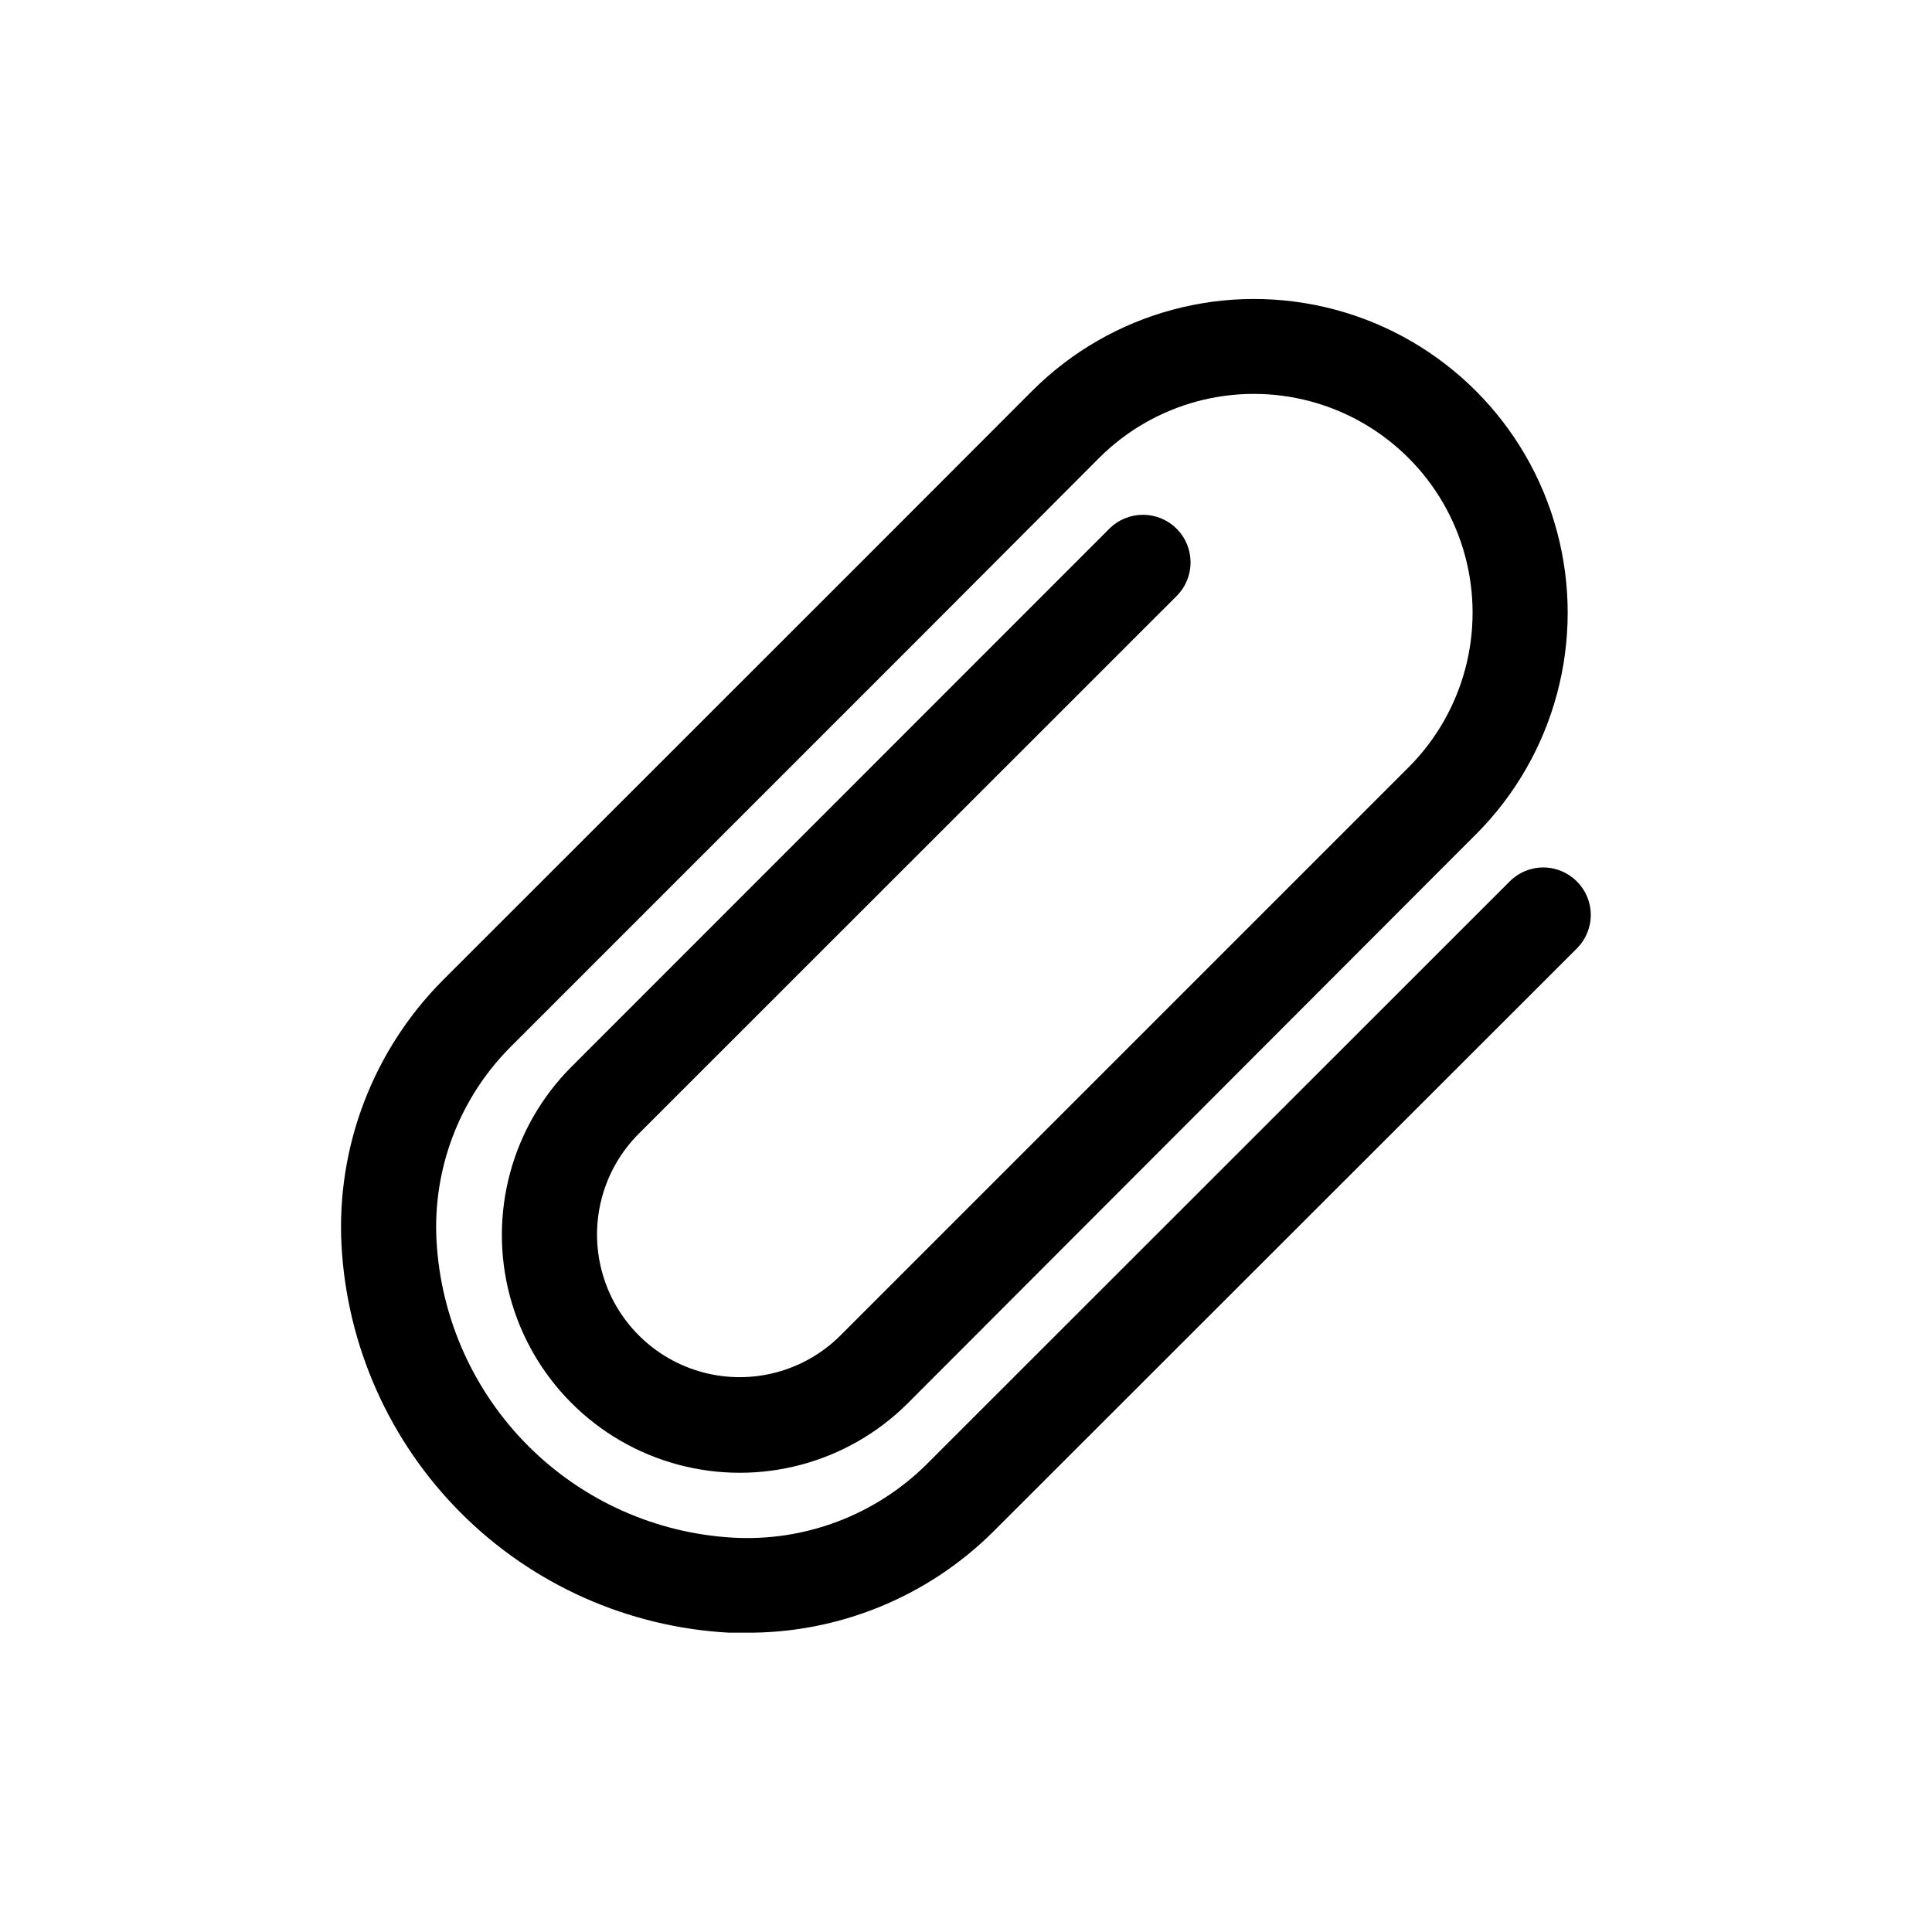 <?xml version="1.0" encoding="UTF-8"?>
<!-- Uploaded to: SVG Repo, www.svgrepo.com, Generator: SVG Repo Mixer Tools -->
<svg fill="#000000" width="800px" height="800px" version="1.1" viewBox="144 144 512 512" xmlns="http://www.w3.org/2000/svg">
 <path d="m561.87 377.58c-2.352-2.363-5.555-3.695-8.891-3.695-3.34 0-6.539 1.332-8.891 3.695l-154.57 154.52c-13.566 13.422-32.184 20.469-51.238 19.395-20.469-1.152-39.793-9.805-54.289-24.301-14.496-14.496-23.148-33.824-24.305-54.293-1.059-19.051 5.984-37.664 19.398-51.234l111.79-111.8 44.387-44.488c14.641-14.648 35.988-20.375 56-15.023 20.008 5.356 35.641 20.98 41.008 40.988 5.367 20.004-0.344 41.355-14.988 56.008l-150.54 150.54c-9.547 9.547-23.465 13.277-36.508 9.781s-23.234-13.684-26.727-26.727c-3.496-13.043 0.234-26.961 9.781-36.512l142.53-142.48c4.926-4.926 4.926-12.91 0-17.836-4.926-4.922-12.91-4.922-17.836 0l-142.48 142.53c-15.938 15.914-22.176 39.117-16.367 60.879 5.812 21.758 22.789 38.766 44.539 44.609 21.746 5.848 44.965-0.352 60.902-16.262l142.48-142.68 8.062-8.062v0.004c20.996-21.008 29.191-51.617 21.496-80.305-7.691-28.684-30.105-51.09-58.793-58.77s-59.297 0.527-80.293 21.535l-44.438 44.488-111.84 111.79c-18.379 18.535-28.094 43.961-26.754 70.027 1.43 26.797 12.719 52.113 31.691 71.09 18.973 18.973 44.293 30.258 71.086 31.688h4.082c24.691 0.25 48.453-9.426 65.949-26.852l154.57-154.47c2.367-2.356 3.699-5.555 3.699-8.891 0-3.34-1.332-6.539-3.699-8.895z"/>
</svg>